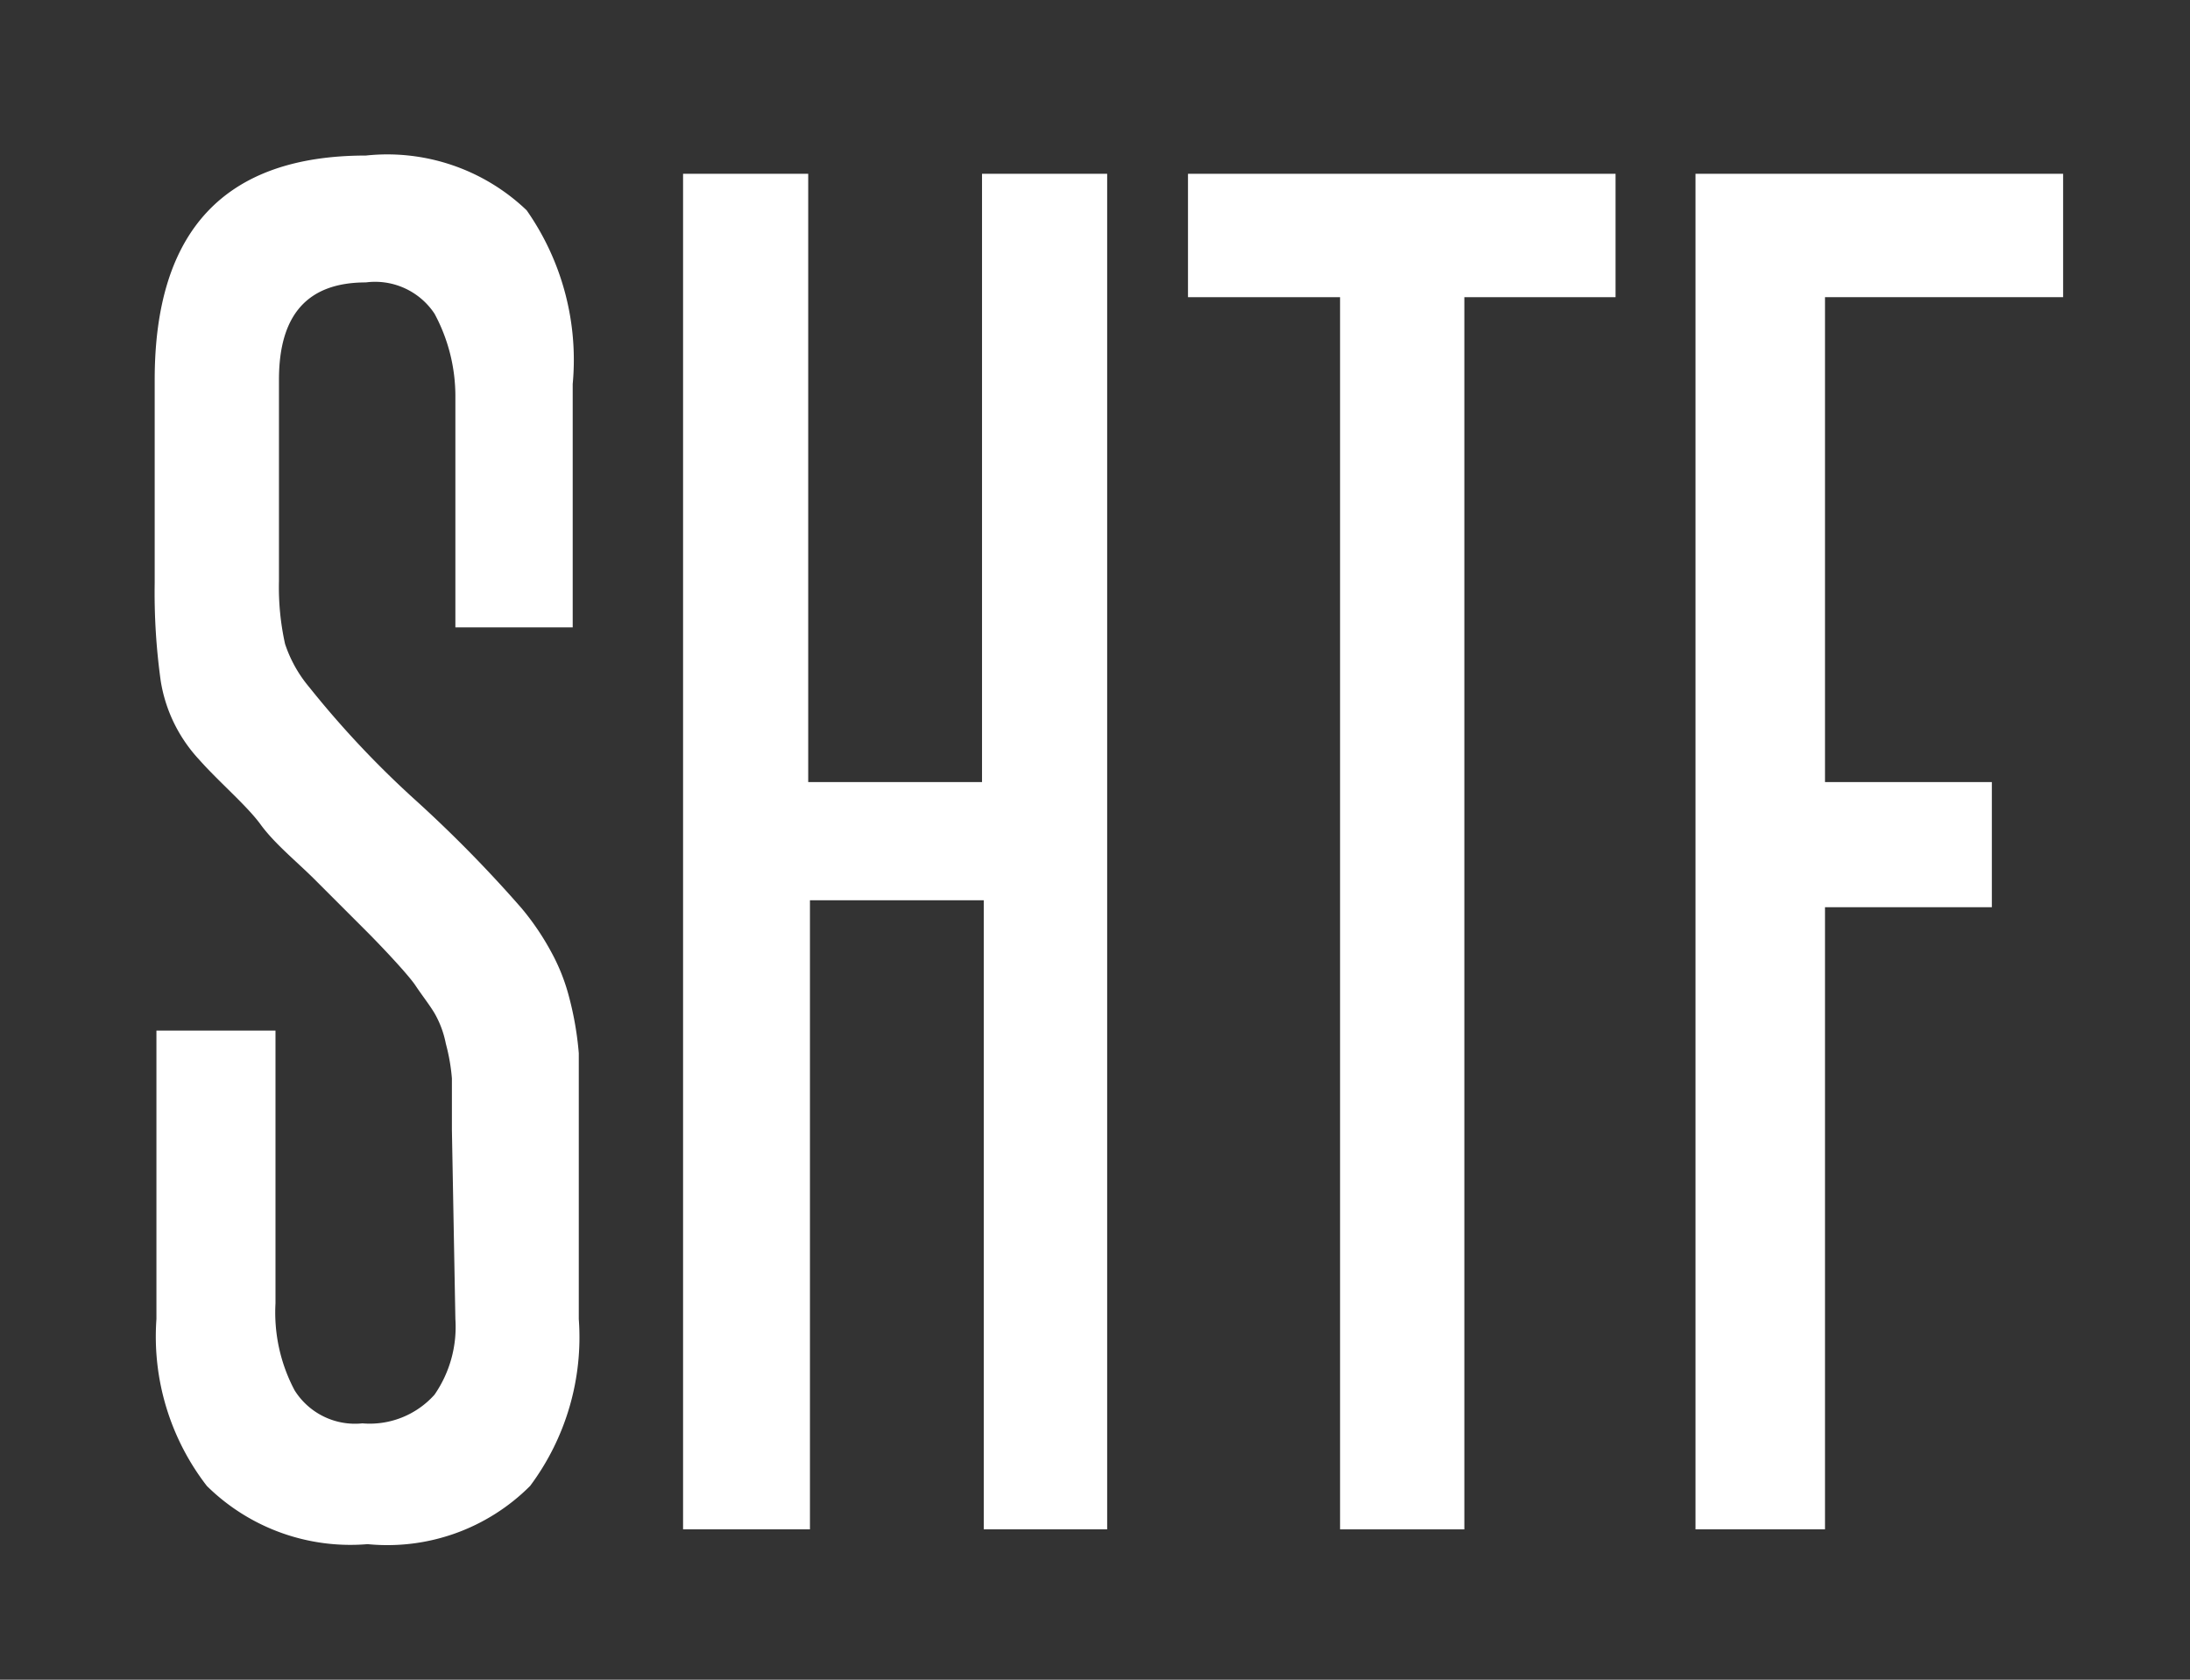 <svg id="Layer_1" data-name="Layer 1" xmlns="http://www.w3.org/2000/svg" viewBox="0 0 25.2 19.33"><rect x="0" y="0" width="25.2" height="19.33" fill="#333333" stroke="none"/><defs><style>.cls-1{fill:#fff;}</style></defs><title>SHTF_1</title><path class="cls-1" d="M5.2,13c0-.24,0-.44,0-.59a2.21,2.21,0,0,0-.07-.4A1.14,1.14,0,0,0,5,11.66c-.06-.1-.14-.2-.22-.32s-.38-.44-.57-.63-.39-.39-.59-.59S3.16,9.71,3,9.49,2.52,9,2.29,8.74a1.73,1.73,0,0,1-.44-.9,7.33,7.33,0,0,1-.07-1.13V4.37q0-2.58,2.43-2.58a2.32,2.32,0,0,1,1.85.63,3,3,0,0,1,.53,2V7.22H5.24V4.56A2,2,0,0,0,5,3.61a.82.82,0,0,0-.79-.36c-.67,0-1,.37-1,1.12V6.69a3,3,0,0,0,.07.72,1.51,1.51,0,0,0,.28.5A11.09,11.09,0,0,0,4.75,9.18,14.94,14.94,0,0,1,6,10.45a3,3,0,0,1,.34.5,2.25,2.25,0,0,1,.21.53,3.69,3.69,0,0,1,.11.64c0,.24,0,.52,0,.82v2.24a2.86,2.86,0,0,1-.56,1.92,2.32,2.32,0,0,1-1.87.67,2.35,2.35,0,0,1-1.85-.67,2.81,2.81,0,0,1-.58-1.92V11.86H3.17V15a1.91,1.91,0,0,0,.22,1,.82.82,0,0,0,.78.38A1,1,0,0,0,5,16.05a1.37,1.37,0,0,0,.24-.87Z"/><path class="cls-1" d="M11.32,17.6V10.36h-2V17.6H7.86V2H9.3v7h2V2h1.44V17.6Z"/><path class="cls-1" d="M15.42,17.6V3.42H13.67V2h4.92V3.42H16.85V17.6Z"/><path class="cls-1" d="M19.51,17.6V2h4.23V3.42H21V9h1.92v1.44H21V17.6Z"/></svg>